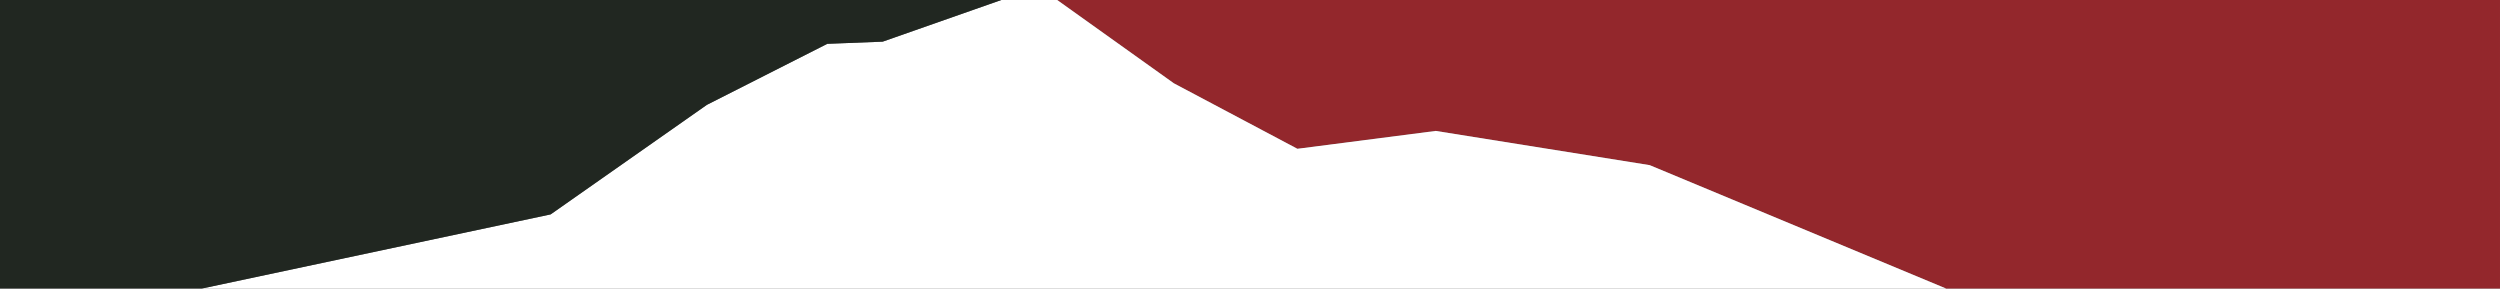 <?xml version="1.0" encoding="UTF-8"?> <svg xmlns="http://www.w3.org/2000/svg" width="376.373" height="43.438" viewBox="0 0 376.373 43.438"><rect x="0" y="0" width="376.373" height="43.438" fill="#808080" stroke="none"/><g id="Group_906" data-name="Group 906" transform="translate(-23)"><path id="Path_159867" data-name="Path 159867" d="M395.523,43.438V0H178.309l17.574,12.544,18.59,9.855,20.83-2.688,32.21,5.152,44.615,18.574Z" transform="translate(3.849 0)" fill="#93272c"></path><path id="Path_159868" data-name="Path 159868" d="M270.234,24.863l-32.21-5.152L217.194,22.4,198.6,12.544,181.03,0h-8.408L154.758,6.272l-8.341.328-18.132,9.185L104.766,32.276l-52.5,11.16H314.85Z" transform="translate(1.128 0)" fill="#fff"></path><path id="Path_159869" data-name="Path 159869" d="M23,0V43.438H53.4l52.5-11.16,23.519-16.491L147.545,6.6l8.341-.328L173.75,0Z" transform="translate(0 0)" fill="#212721"></path></g></svg> 